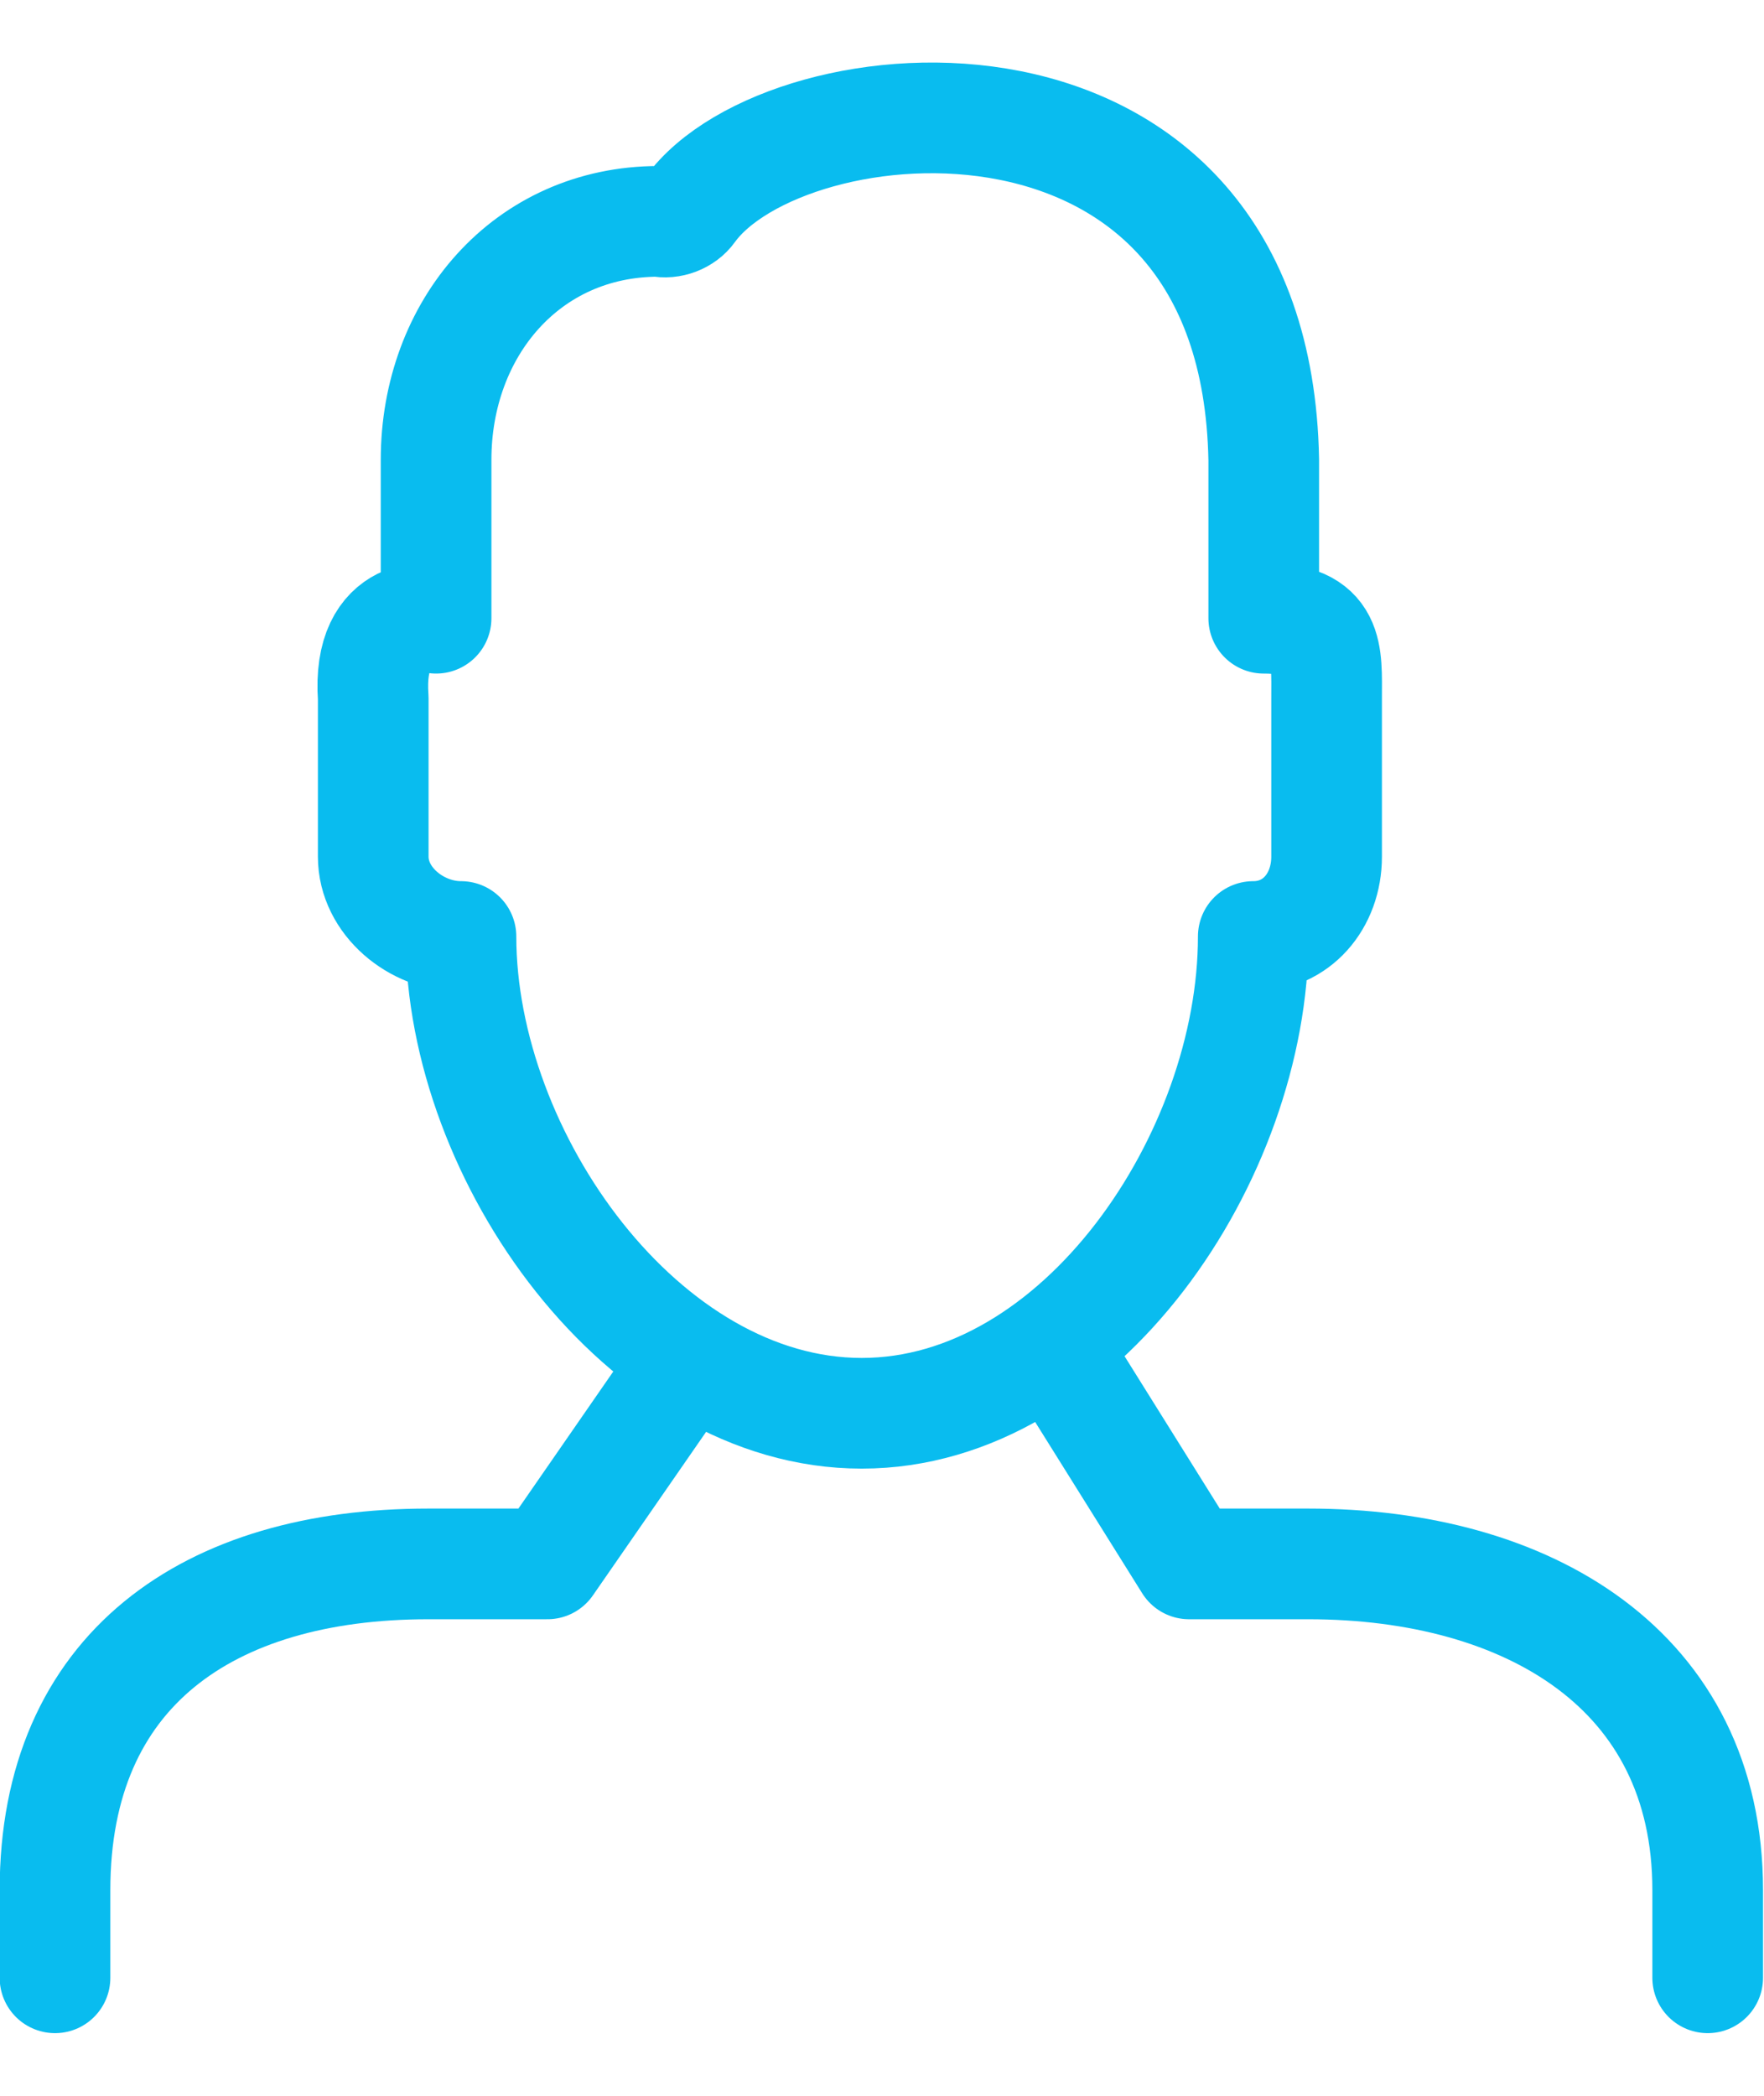 <?xml version="1.0" encoding="utf-8"?>
<!-- Generator: Adobe Illustrator 22.0.1, SVG Export Plug-In . SVG Version: 6.00 Build 0)  -->
<svg version="1.1" id="Layer_1" xmlns="http://www.w3.org/2000/svg" xmlns:xlink="http://www.w3.org/1999/xlink" x="0px" y="0px"
	 viewBox="0 0 134.7 160" style="enable-background:new 0 0 134.7 160;" xml:space="preserve">
<style type="text/css">
	.st0{fill:none;stroke:#09BCEF;stroke-width:8.45;stroke-linecap:round;stroke-linejoin:round;}
</style>
<title>Asset 15</title>
<g id="Layer_2_1_">
	<g id="Layer_1-2">
		<path class="st0" d="M96.5,47.2V35.1C95.9,2.6,60,5.9,52.7,16c-0.5,0.7-1.5,1.1-2.4,0.9c-10.1,0-17,8.2-17,18.2v12.1
			c0,0-5.3-1-4.8,6.1v12.1c0,3.4,3.3,6.1,6.7,6.1c0,16.8,13.9,36.4,30.6,36.4s29.9-19.6,29.9-36.4c3.3,0,5.6-2.7,5.6-6.1V53.3
			C101.3,49.9,101.6,47.2,96.5,47.2z"/>
		<path class="st0" d="M4.2,151v-6.7c0-16.8,11.7-24.9,28.5-24.9h9.1l9.9-14.3"/>
		<path class="st0" d="M130.4,151v-6.7c0-16.8-13.7-24.9-30.5-24.9h-9.1l-9.5-15.2"/>
	</g>
</g>
</svg>
